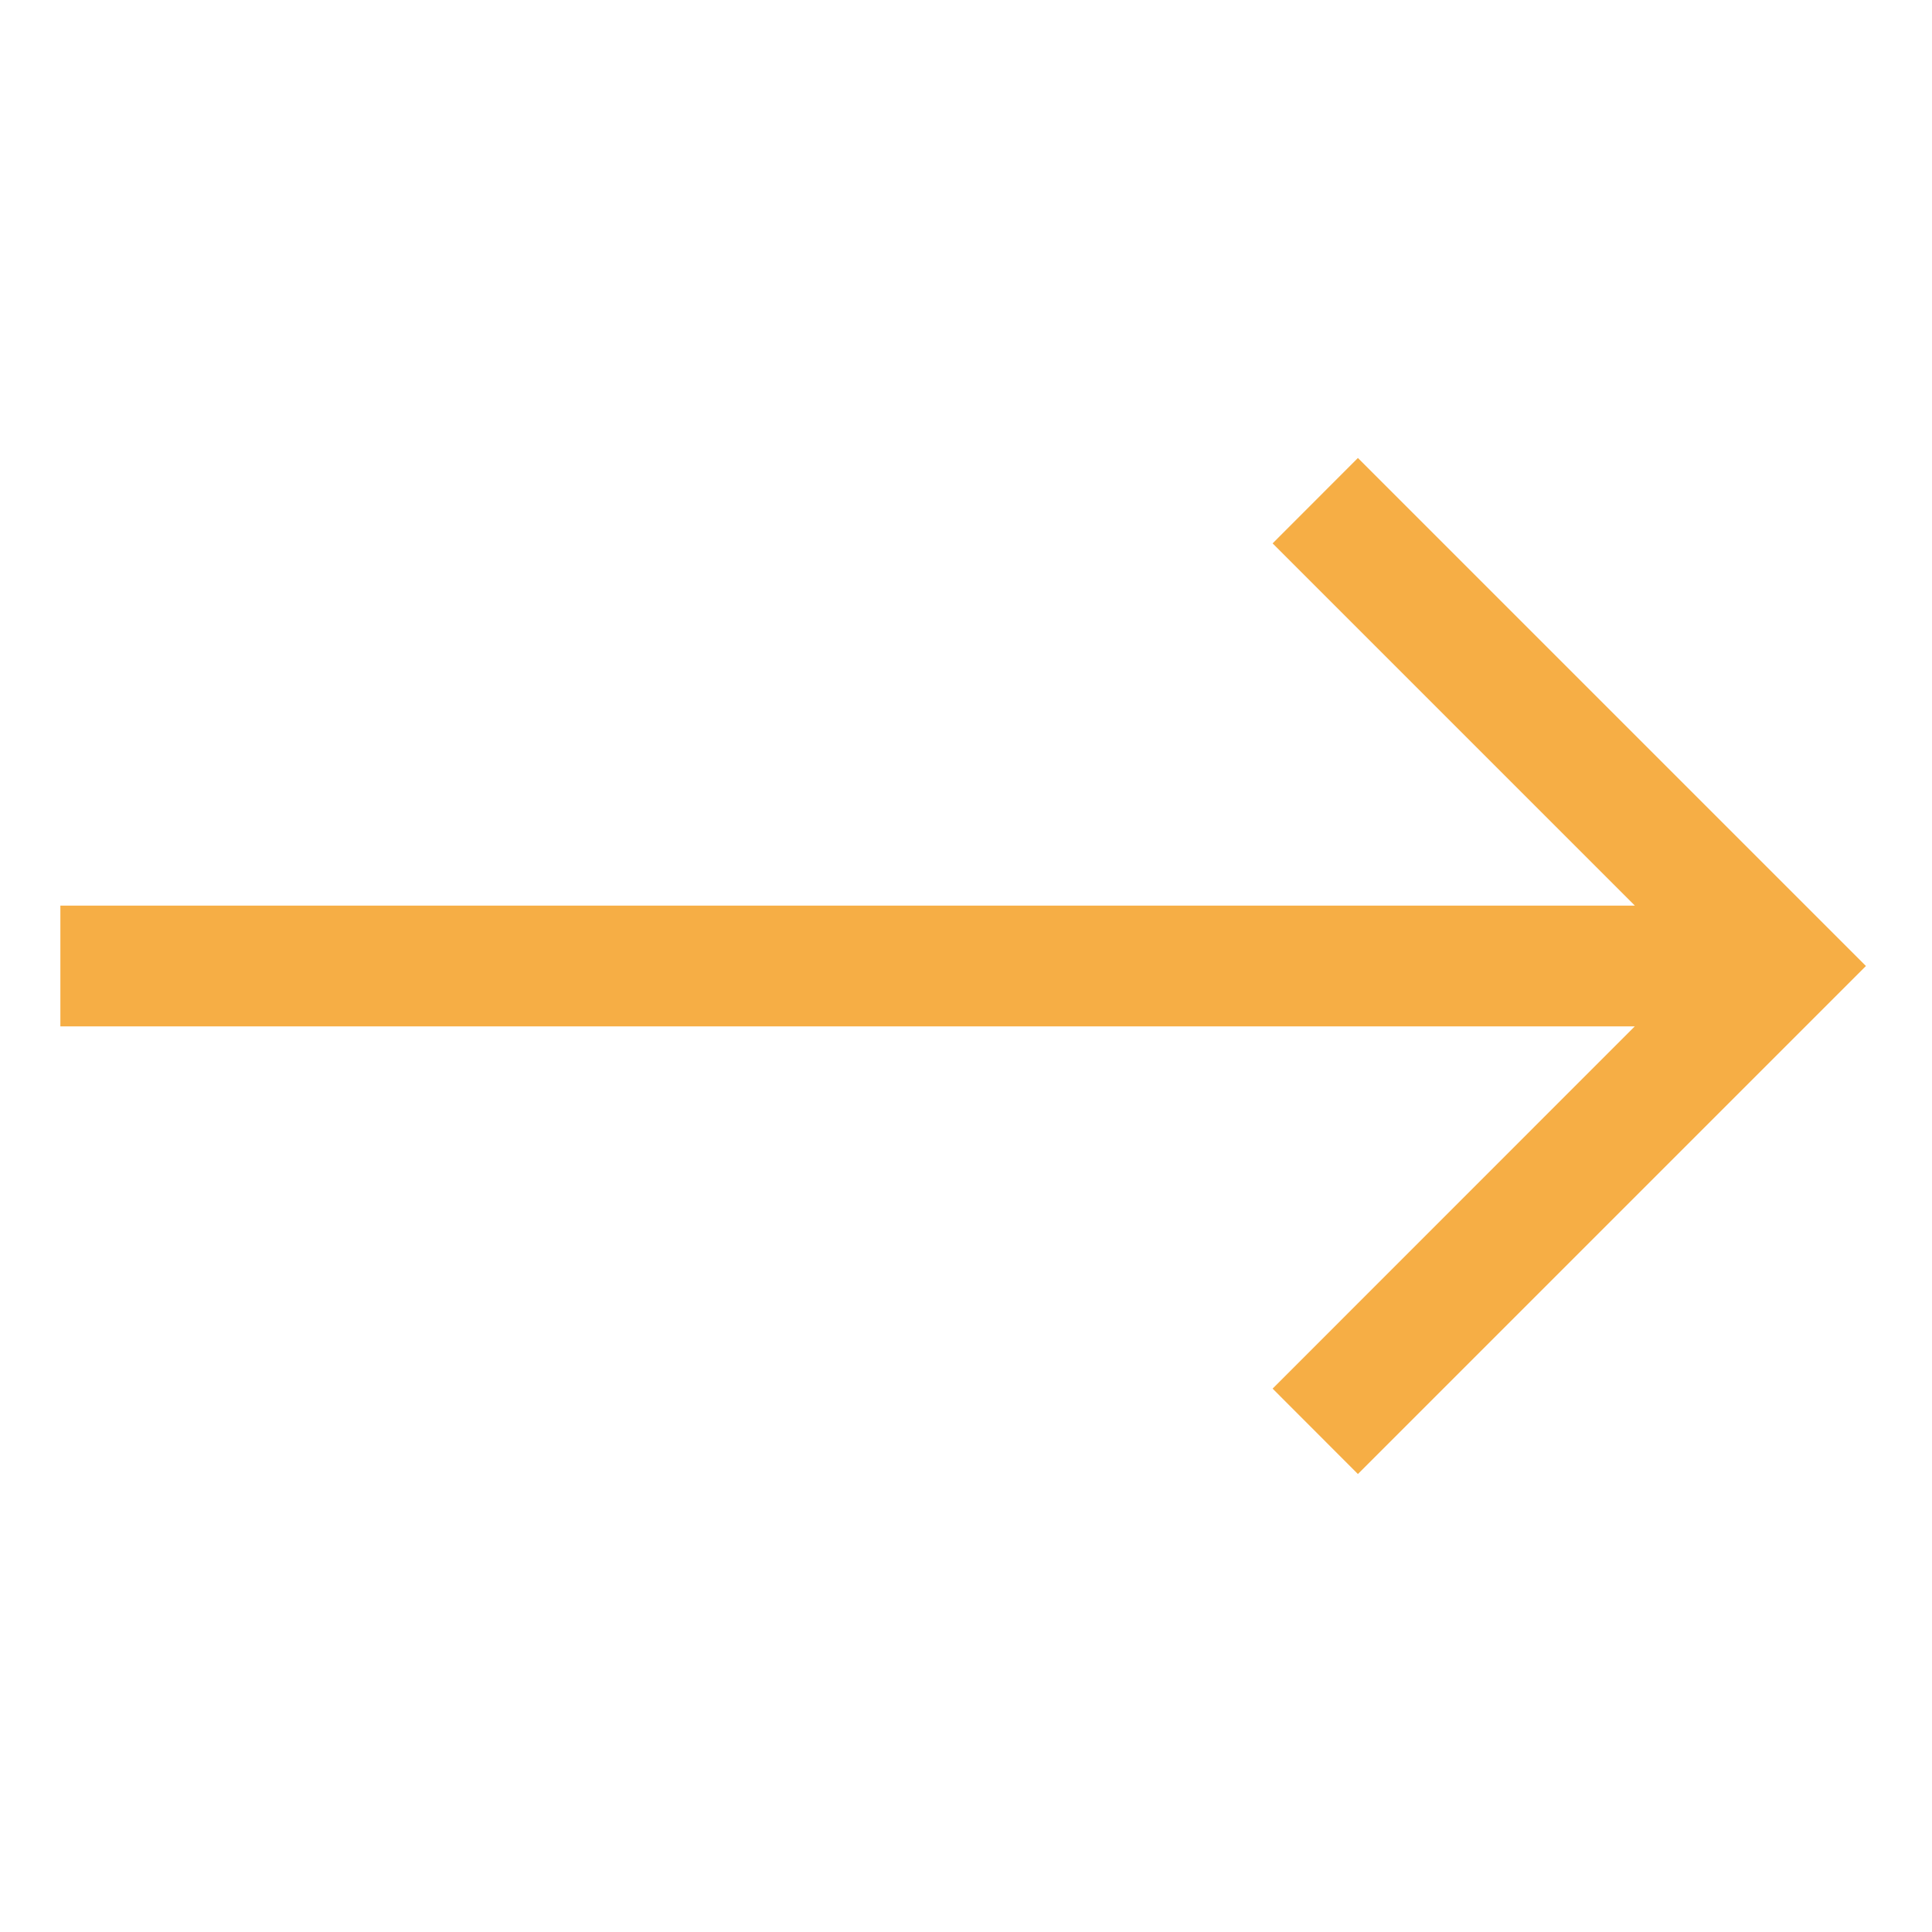 <svg width="20" height="20" viewBox="0 0 20 20" fill="none" xmlns="http://www.w3.org/2000/svg">
<g id="cil:arrow-right" clip-path="url(#clip0_160_4808)">
<path id="Vector" d="M14.057 4.741L13.174 5.625L16.924 9.375H0.625V10.625H16.923L13.174 14.375L14.057 15.259L19.316 10L14.057 4.741Z" fill="#F6AE45"/>
</g>
<defs>
<clipPath id="clip0_160_4808">
<rect width="20" height="20" fill="white"/>
</clipPath>
</defs>
</svg>
